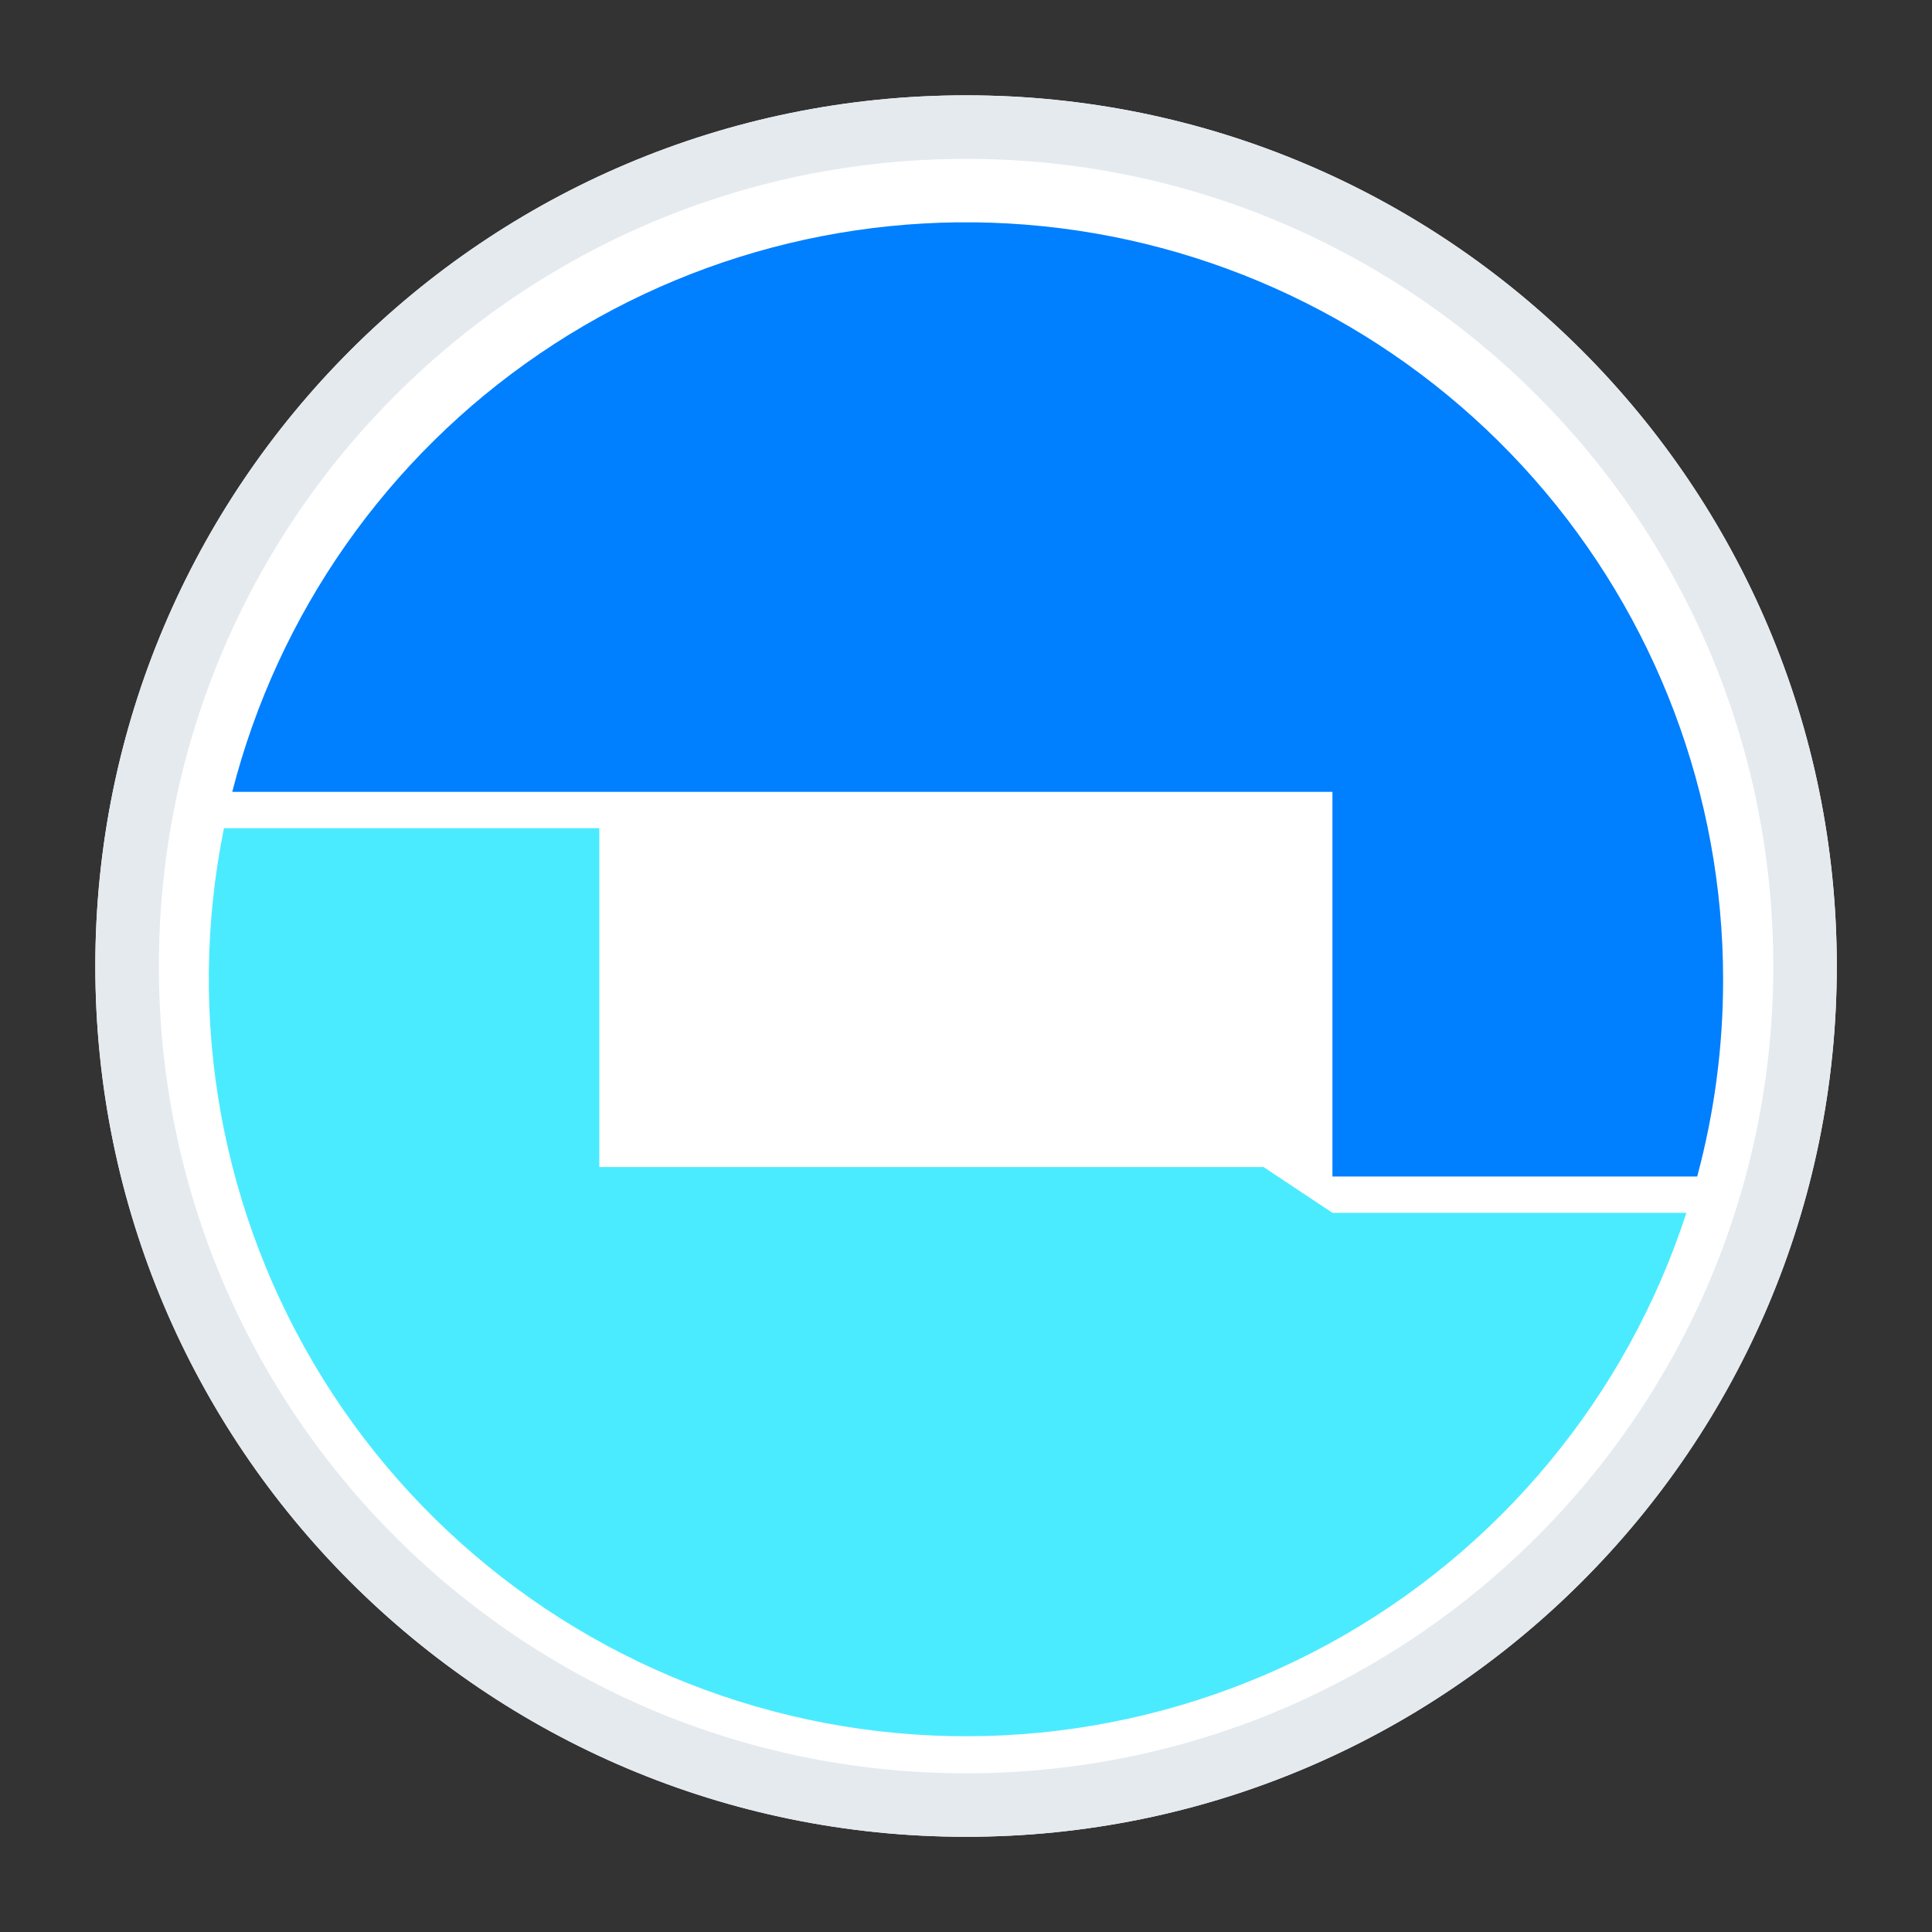 <svg width="24" height="24" viewBox="0 0 24 24" fill="none" xmlns="http://www.w3.org/2000/svg">
<rect x="0" y="0" width="24" height="24" fill="#333333" stroke="none"/>
<g id="65ad95df1febf1335139e7a8_VCS-SVG.svg">
<g id="Group 117137">
<g id="Group 117130">
<g id="Group 23731">
<g id="Group">
<g id="Rectangle 3608">
<path id="Vector" d="M12.001 1.184H12C6.026 1.184 1.184 6.026 1.184 12V12.001C1.184 17.974 6.026 22.817 12 22.817H12.001C17.974 22.817 22.817 17.974 22.817 12.001V12C22.817 6.026 17.974 1.184 12.001 1.184Z" fill="white"/>
<path id="Vector_2" d="M12.001 1.579H12.001C6.245 1.579 1.579 6.245 1.579 12.001V12.001C1.579 17.757 6.245 22.423 12.001 22.423H12.001C17.757 22.423 22.423 17.757 22.423 12.001V12.001C22.423 6.245 17.757 1.579 12.001 1.579Z" stroke="#E5EAEF" stroke-width="0.789"/>
</g>
</g>
</g>
</g>
<g id="Group 117136">
<path id="Path 22027" d="M20.949 15.066C20.207 17.351 18.619 19.266 16.511 20.418C14.402 21.569 11.932 21.87 9.609 21.259C7.285 20.648 5.283 19.171 4.014 17.131C2.745 15.091 2.304 12.643 2.782 10.288L7.445 10.288V14.497H15.696L16.552 15.066H20.949Z" fill="#4BEBFF"/>
<path id="Path 22028" d="M21.405 12.167C21.406 12.994 21.298 13.817 21.083 14.615H16.552V9.837H2.885C3.453 7.617 4.812 5.681 6.706 4.392C8.6 3.103 10.9 2.549 13.173 2.835C15.446 3.121 17.537 4.227 19.053 5.945C20.569 7.664 21.405 9.876 21.405 12.167Z" fill="#007FFF"/>
</g>
</g>
</g>
</svg>
